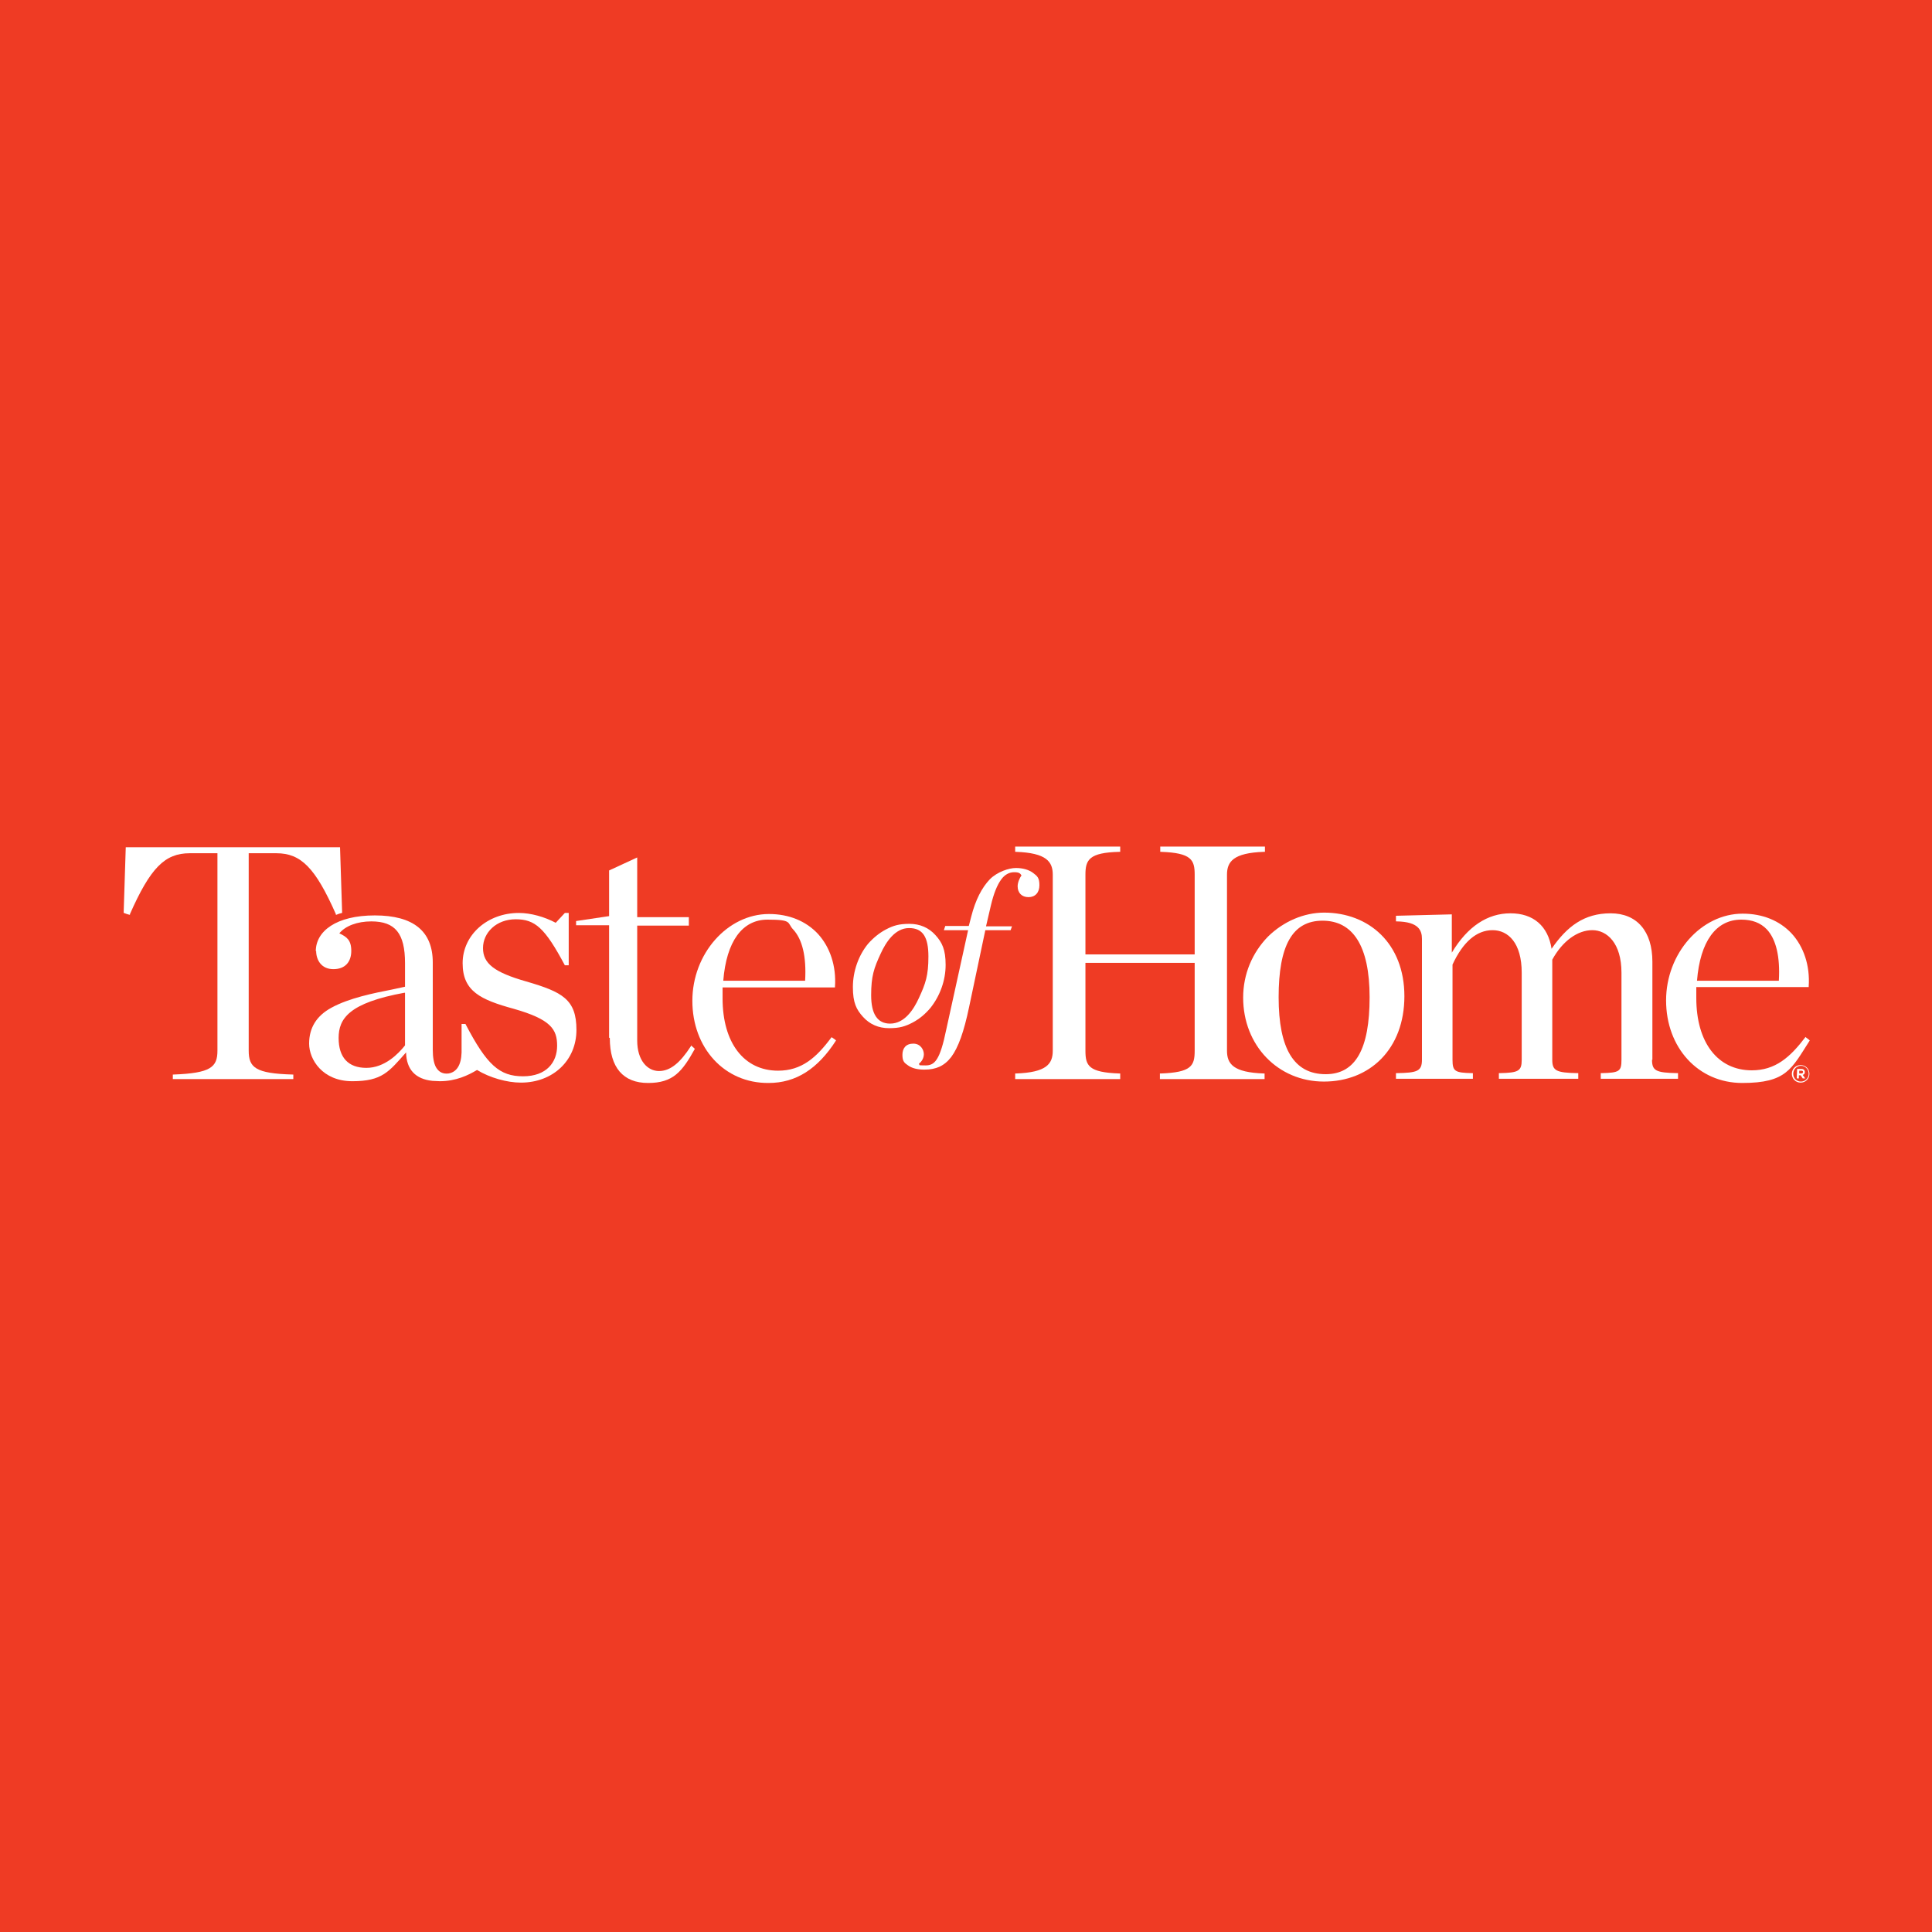 <?xml version="1.0" encoding="utf-8"?>
<svg version="1.2" baseProfile="tiny-ps" xmlns="http://www.w3.org/2000/svg" viewBox="0 0 550 550">
  <title>Trusted Media Brands, Inc.</title>
<g>
	<g id="Layer_1_00000147180129093940305340000013931067122025885832_">
		<rect fill="#EF3B24" width="550" height="550" />
		<g>
			<g>
				<path fill="#FFFFFF" d="M264.9,286.9c2.7-3.4,4.3-7.8,4.3-12.2s-1-6.4-2.9-8.5s-4.4-3.2-7.4-3.2s-4.6,0.5-6.7,1.6      c-1.9,1-3.6,2.4-5.1,4.1c-2.7,3.3-4.3,7.8-4.3,12.3s1,6.4,2.9,8.5s4.4,3.2,7.4,3.2s4.6-0.5,6.7-1.6      C261.7,290.1,263.4,288.7,264.9,286.9L264.9,286.9z M253.4,291.4c-3.6,0-5.4-2.7-5.4-8.1s0.8-7.7,2.7-11.8      c1.5-3.3,4.1-7.3,8.1-7.3c4,0,5.5,2.7,5.5,8.1s-0.8,7.7-2.7,11.8C260.1,287.4,257.5,291.4,253.4,291.4L253.4,291.4z" />
				<path fill="#FFFFFF" d="M294.1,248.5c-1.2-0.9-2.9-1.4-4.9-1.4s-5.3,1.1-7.4,3.2c-2.3,2.4-4.1,5.9-5.3,10.6l-0.7,2.7h-6.7      l-0.4,1.2h6.9l-6.2,28.2c-1.8,8.8-3.3,10.3-5.9,10.3s-1.5-0.1-1.9-0.5c0.7-0.5,1.4-1.5,1.4-2.7s-0.9-3-3-3s-3.1,1.3-3.1,3.2      s0.6,2.3,1.6,3c1.1,0.8,2.7,1.2,4.6,1.2s3.1-0.3,4.3-0.8c1.3-0.6,2.4-1.5,3.4-2.8c2-2.7,3.6-7.1,5.1-14.3l4.6-21.8h7.2l0.4-1.1      l0,0h-7.4l1.4-6c0.8-3.4,1.8-5.8,2.9-7.3c1-1.4,2.3-2.1,3.7-2.1s1.7,0.3,2.1,0.9c-0.5,0.7-1.1,2-1.1,3.1c0,1.9,1.2,3.1,3.1,3.1      s3.1-1.3,3.1-3.4S295.3,249.4,294.1,248.5L294.1,248.5z" />
			</g>
			<path fill="#FFFFFF" d="M173.6,295.5c0,8.4,3.8,12.8,10.9,12.8s9.7-3.2,13.3-9.7l0,0c0-0.1-1.1-1-1.1-1v0.2     c-3.1,4.8-5.9,7.1-9.1,7.1s-6.2-2.9-6.2-8.7v-32.7h14.7v-2.4h-14.7v-17l-8,3.7v13l-9.4,1.4v1.2h9.4v32L173.6,295.5z" />
			<path fill="#FFFFFF" d="M218.8,308.3c7.8,0,14-4,19.2-12.1l0,0c0-0.1-1.2-0.9-1.2-0.9h-0.1c-4.3,5.8-8.5,9.5-15.2,9.5     c-9.7,0-15.8-7.9-15.8-20.6l0,0c0-1.1,0-2.1,0-3.1h32v-0.2c0.4-5.9-1.4-11.3-4.9-15.1c-3.4-3.6-8.2-5.6-13.9-5.6     c-11.8,0-21.8,11.3-21.8,24.7S206.2,308.4,218.8,308.3L218.8,308.3z M229.2,279.2h-23.3c0.9-11.2,5.4-17.4,12.6-17.4     s5.5,0.9,7.3,2.8C228.4,267.4,229.6,272.3,229.2,279.2z" />
			<path fill="#FFFFFF" d="M90,270.7c0,2.6,1.5,5.2,4.9,5.2s5.1-2.1,5.1-5.2s-1.3-4-3.4-5c1.7-2.1,5.1-3.4,9.1-3.4     c6.8,0,9.6,3.4,9.6,11.9v6.7c-1,0.2-2.3,0.5-3.7,0.8c-5.1,1-12.2,2.4-17.3,5.2c-4.2,2.3-6.3,5.7-6.3,10.2s3.8,10.7,12.3,10.7     s10.4-2.7,15.3-8.2l0,0c0.1,4.9,2.7,7.6,7.5,8.1c0.7,0,1.4,0.1,2.1,0.1c4.6,0,8.1-1.7,10.6-3.2l0,0c3.6,2.2,8.5,3.6,12.5,3.6     c9.1,0,15.8-6.3,15.8-15s-4-10.8-14.3-13.8c-9.1-2.6-12.3-5.1-12.3-9.5s3.8-8.2,9.3-8.2s8.3,2.4,14,13.1l0,0h1.1v-14.9h-1.1     l-2.6,2.8c-3.2-1.7-7.1-2.8-10.5-2.8c-9,0-16,6.3-16,14.3s5.1,10.4,14.6,13c10.5,3,12.3,5.8,12.3,10.5s-3,8.7-9.7,8.7     s-10.3-3.2-16.4-14.9l0,0h-1.1v8.1c-0.1,3.6-1.4,5.6-3.7,6c-1.6,0.2-2.8-0.4-3.6-1.8c-0.6-1.1-0.9-2.8-0.9-4.9V274     c0-8.9-5.5-13.4-16.5-13.4s-16.8,4.5-16.8,10.2L90,270.7z M115.3,282.7v14.9c-1.9,2.4-5.8,6.4-11,6.4s-7.9-3-7.9-8.5     s2.9-10,18.8-12.9L115.3,282.7z" />
			<path fill="#FFFFFF" d="M37,260.4v-0.2c5.8-13.1,9.9-17.3,17-17.3h7.9v56.2c0,4.7-1.9,6.4-12.5,6.8h-0.2v1.3h34.3v-1.3h-0.2     c-10.6-0.3-12.5-2-12.5-6.8v-56.2h7.9c7,0,11.1,4.2,16.9,17.3v0.2h0.2c0.5-0.2,1-0.4,1.5-0.5h0.1l-0.6-18.7h-61l-0.6,18.7h0.1     c0.5,0.2,1,0.4,1.5,0.5C36.8,260.4,37,260.4,37,260.4z" />
			<path fill="#FFFFFF" d="M359.9,242.5h0.2V241h-29.8v1.5h0.2c8.7,0.3,9.6,2.3,9.6,6.5v22.7H309V249c0-4.2,1-6.3,9.7-6.5h0.2V241     H289v1.5h0.2c8.7,0.3,10.5,2.8,10.5,6.5v50.1c0,3.8-1.8,6.2-10.5,6.5H289v1.6h29.9v-1.6h-0.2c-8.8-0.3-9.7-2.2-9.7-6.5v-25h31.1     v25c0,4.3-0.9,6.2-9.7,6.5h-0.2v1.6H360v-1.6h-0.2c-8.7-0.3-10.5-2.7-10.5-6.5V249c0-3.7,1.8-6.2,10.5-6.5H359.9z" />
			<path fill="#FFFFFF" d="M514,295.2L514,295.2c-4.4,5.8-8.6,9.5-15.3,9.5c-9.7,0-15.8-7.9-15.8-20.6l0,0c0-1.1,0-2.1,0-3.1h32     v-0.2c0.4-5.9-1.4-11.3-4.9-15.1c-3.4-3.6-8.2-5.6-13.9-5.6c-11.8,0-21.8,11.3-21.8,24.7s9.1,23.5,21.7,23.5s14-4,19.2-12.1l0,0     C515.2,296.1,514,295.3,514,295.2L514,295.2z M495.7,261.8c3.1,0,5.5,0.9,7.3,2.8c2.6,2.8,3.8,7.7,3.4,14.6h-23.3     C484,268,488.5,261.8,495.7,261.8z" />
			<path fill="#FFFFFF" d="M377,259.8c-5.8,0-11.6,2.5-16,6.8c-4.5,4.6-7.1,10.7-7.1,17.4c0,13.6,9.9,23.9,23,23.9     s22.9-9.3,22.9-24.3s-10.1-23.8-22.9-23.8H377z M377.4,305.8c-9,0-13.4-7.2-13.4-21.9s3.9-21.8,12.5-21.8s13.4,7.1,13.4,21.8     S385.9,305.8,377.4,305.8z" />
			<path fill="#FFFFFF" d="M470.4,301.7v-27.9c0-8.7-4.4-13.8-11.9-13.8s-12.4,3.7-16.8,10.1c-1-6.5-5.2-10.1-11.7-10.1     s-12.2,3.7-16.7,11.2v-10.9l-15.9,0.4v1.6h0.2c6.3,0.1,7.2,2.6,7.2,5v34.4c0,3.3-1.4,3.7-7.2,3.8h-0.2v1.6h21.9v-1.6h-0.2     c-4.9-0.1-5.6-0.5-5.6-3.8v-27.1c3-6.5,6.9-9.8,11.4-9.8s8.3,3.7,8.3,12.1v24.8c0,3.2-0.9,3.7-6.3,3.8h-0.2v1.6h22.6v-1.6h-0.2     c-6.1-0.1-7.2-0.7-7.2-3.8v-28.5c2.9-5.3,7.2-8.4,11.4-8.4s8.3,3.7,8.3,12.1v24.8c0,3.3-0.6,3.7-5.7,3.8h-0.2v1.6h22v-1.6h-0.2     c-6.1-0.1-7.2-0.7-7.2-3.8L470.4,301.7z" />
			<path fill="#FFFFFF" d="M512.8,305.6c0.3,0,0.5-0.2,0.5-0.4l0,0c0-0.3-0.2-0.4-0.5-0.4h-0.6v0.8H512.8z M511.6,304.3h1.2     c0.4,0,0.6,0.1,0.8,0.3c0.1,0.1,0.2,0.3,0.2,0.6l0,0c0,0.4-0.2,0.7-0.6,0.8l0.7,1h-0.7l-0.6-0.9h-0.5v0.9h-0.6L511.6,304.3     L511.6,304.3z M514.9,305.7L514.9,305.7c0-1.3-1-2.3-2.2-2.3s-2.2,1-2.2,2.3l0,0c0,1.3,1,2.2,2.2,2.2S514.9,306.9,514.9,305.7      M510.1,305.7L510.1,305.7c0-1.4,1.1-2.5,2.5-2.5s2.5,1.1,2.5,2.5l0,0c0,1.4-1.1,2.5-2.5,2.5S510.1,307.1,510.1,305.7" />
		</g>
	</g>
</g>
</svg>
